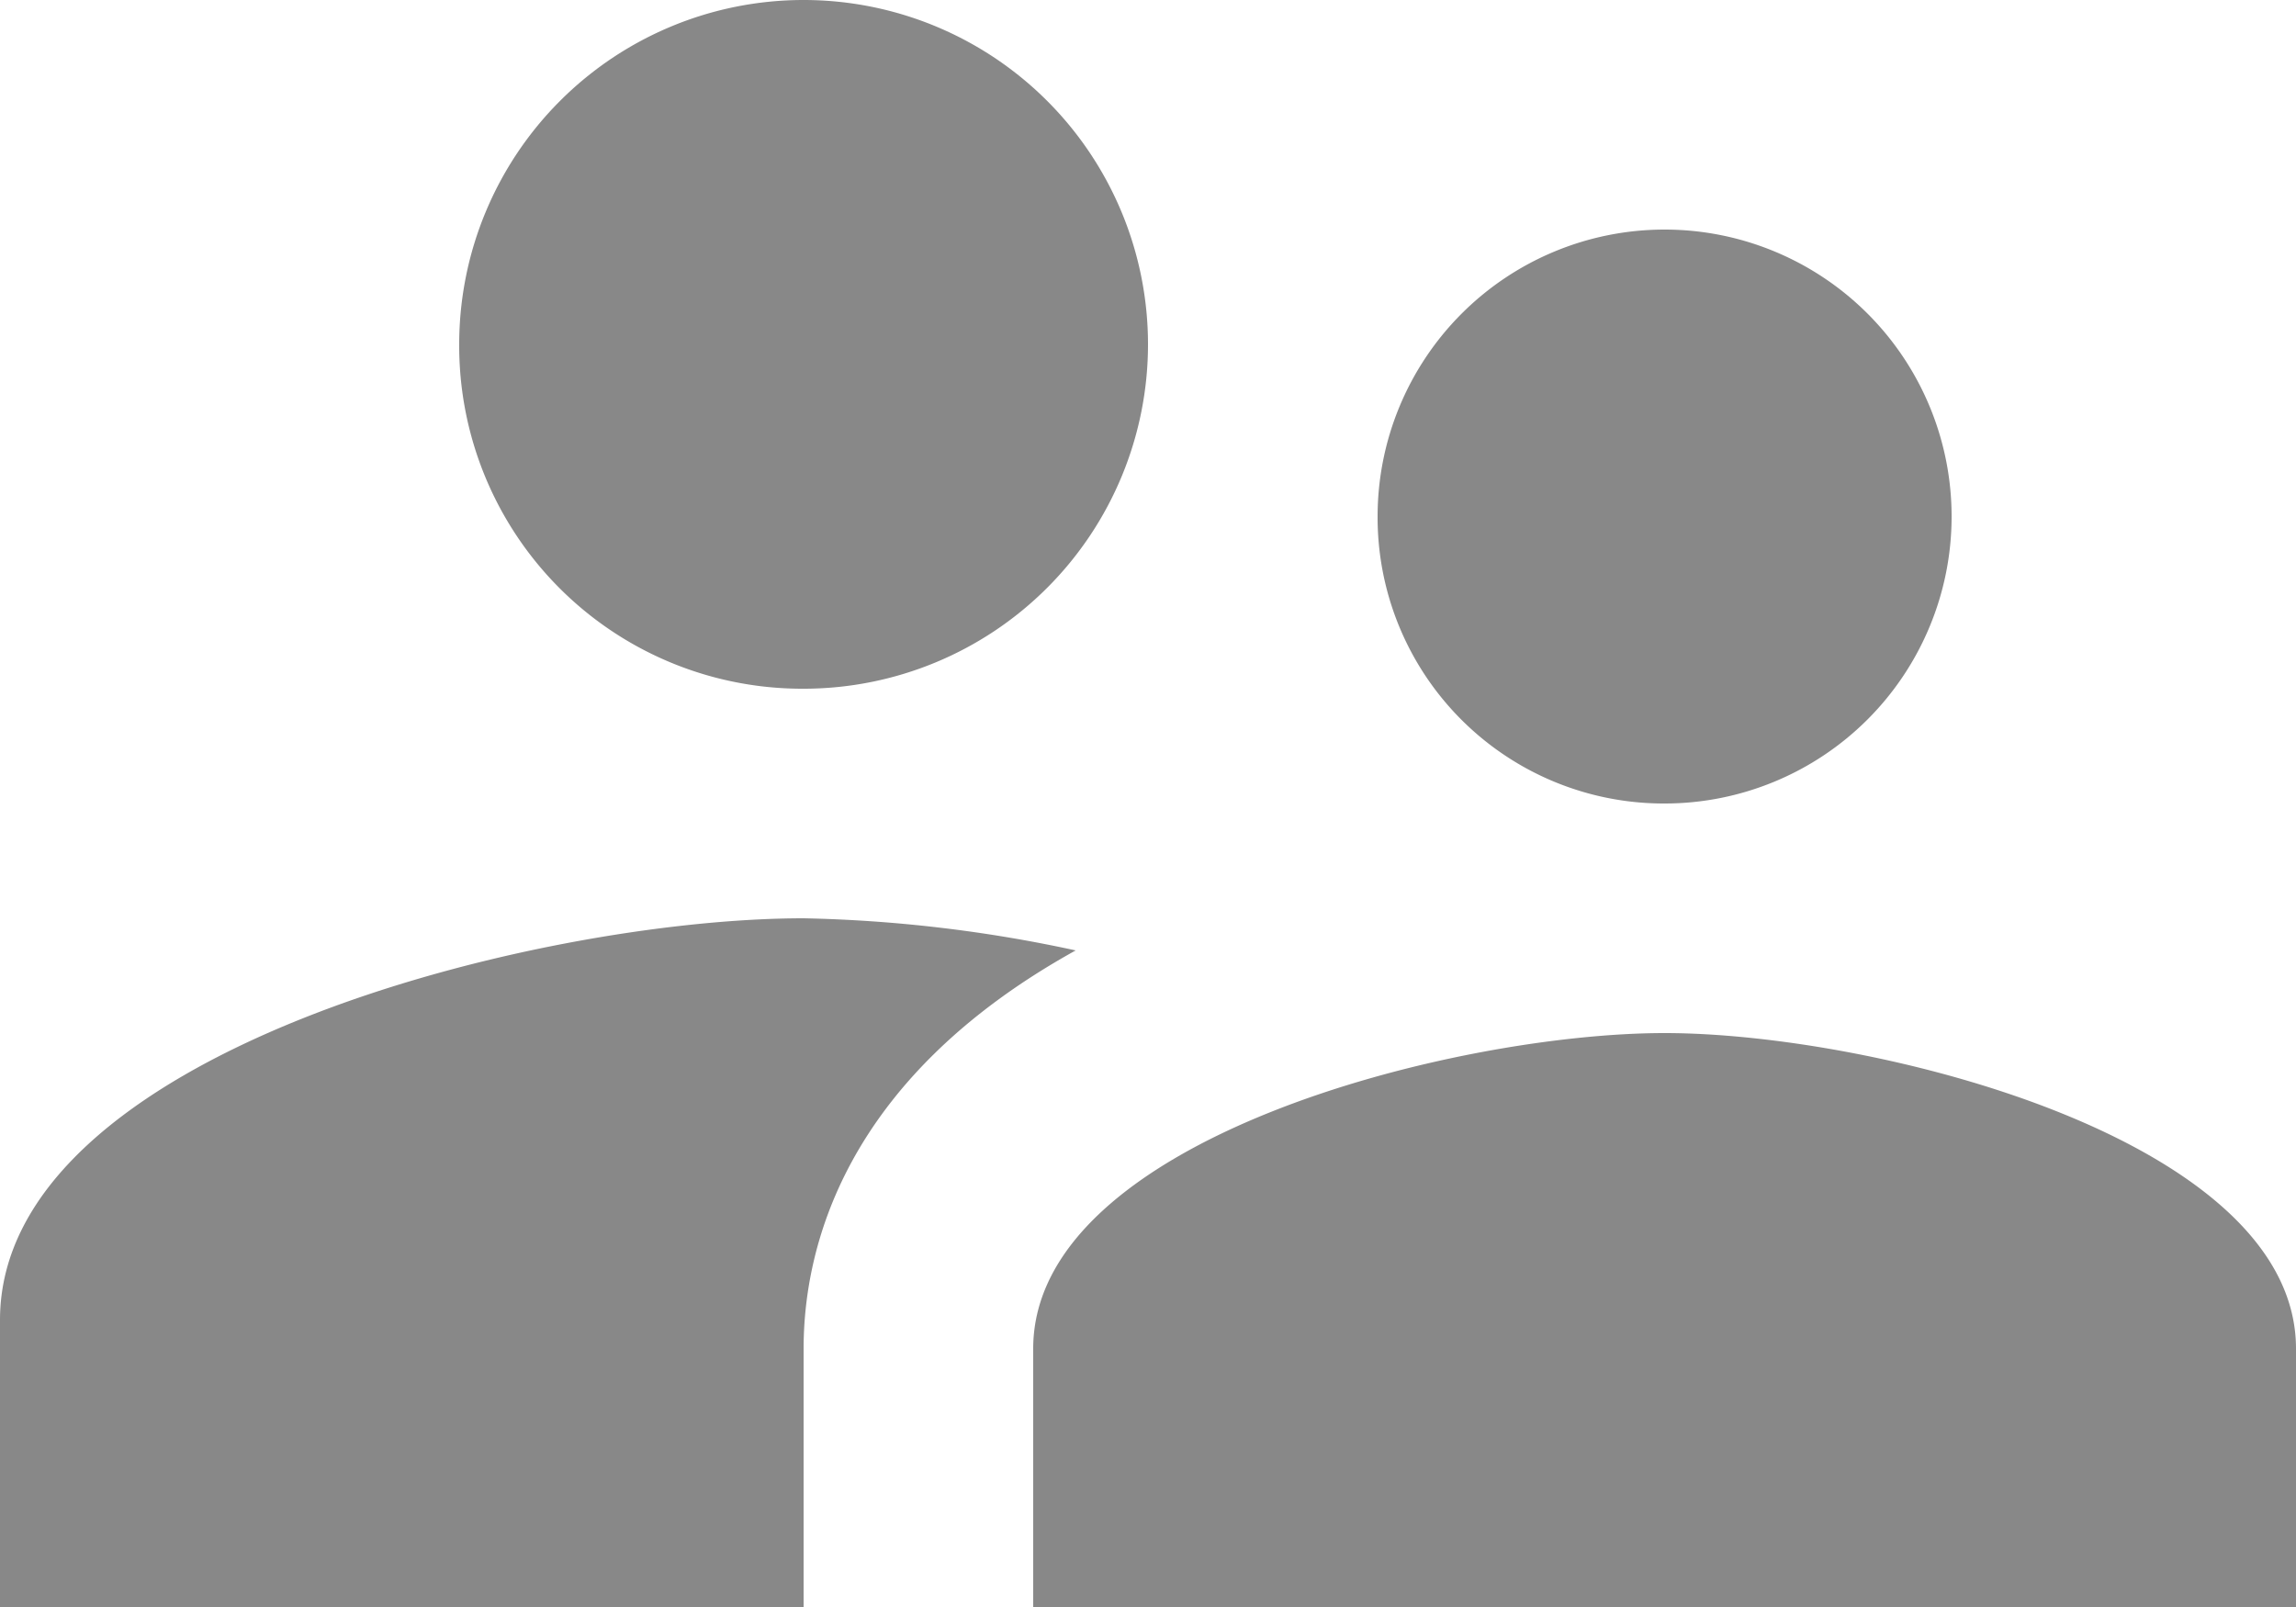 <svg xmlns="http://www.w3.org/2000/svg" width="26" height="18.2" viewBox="0 0 26 18.2">
  <path id="picto_equipe" d="M20.85,14.1a3.25,3.25,0,1,0-3.25-3.25A3.24,3.24,0,0,0,20.85,14.1ZM11.1,12.8A3.9,3.9,0,1,0,7.2,8.9,3.884,3.884,0,0,0,11.1,12.8Zm9.75,3.9c-2.379,0-7.15,1.2-7.15,3.575V23.2H28V20.275C28,17.9,23.229,16.7,20.85,16.7ZM11.1,15.4C8.071,15.4,2,16.921,2,19.95V23.2h9.1V20.275c0-1.105.429-3.042,3.081-4.511A15.968,15.968,0,0,0,11.1,15.4Z" transform="translate(-2 -5)" fill="#888"/>
</svg>
